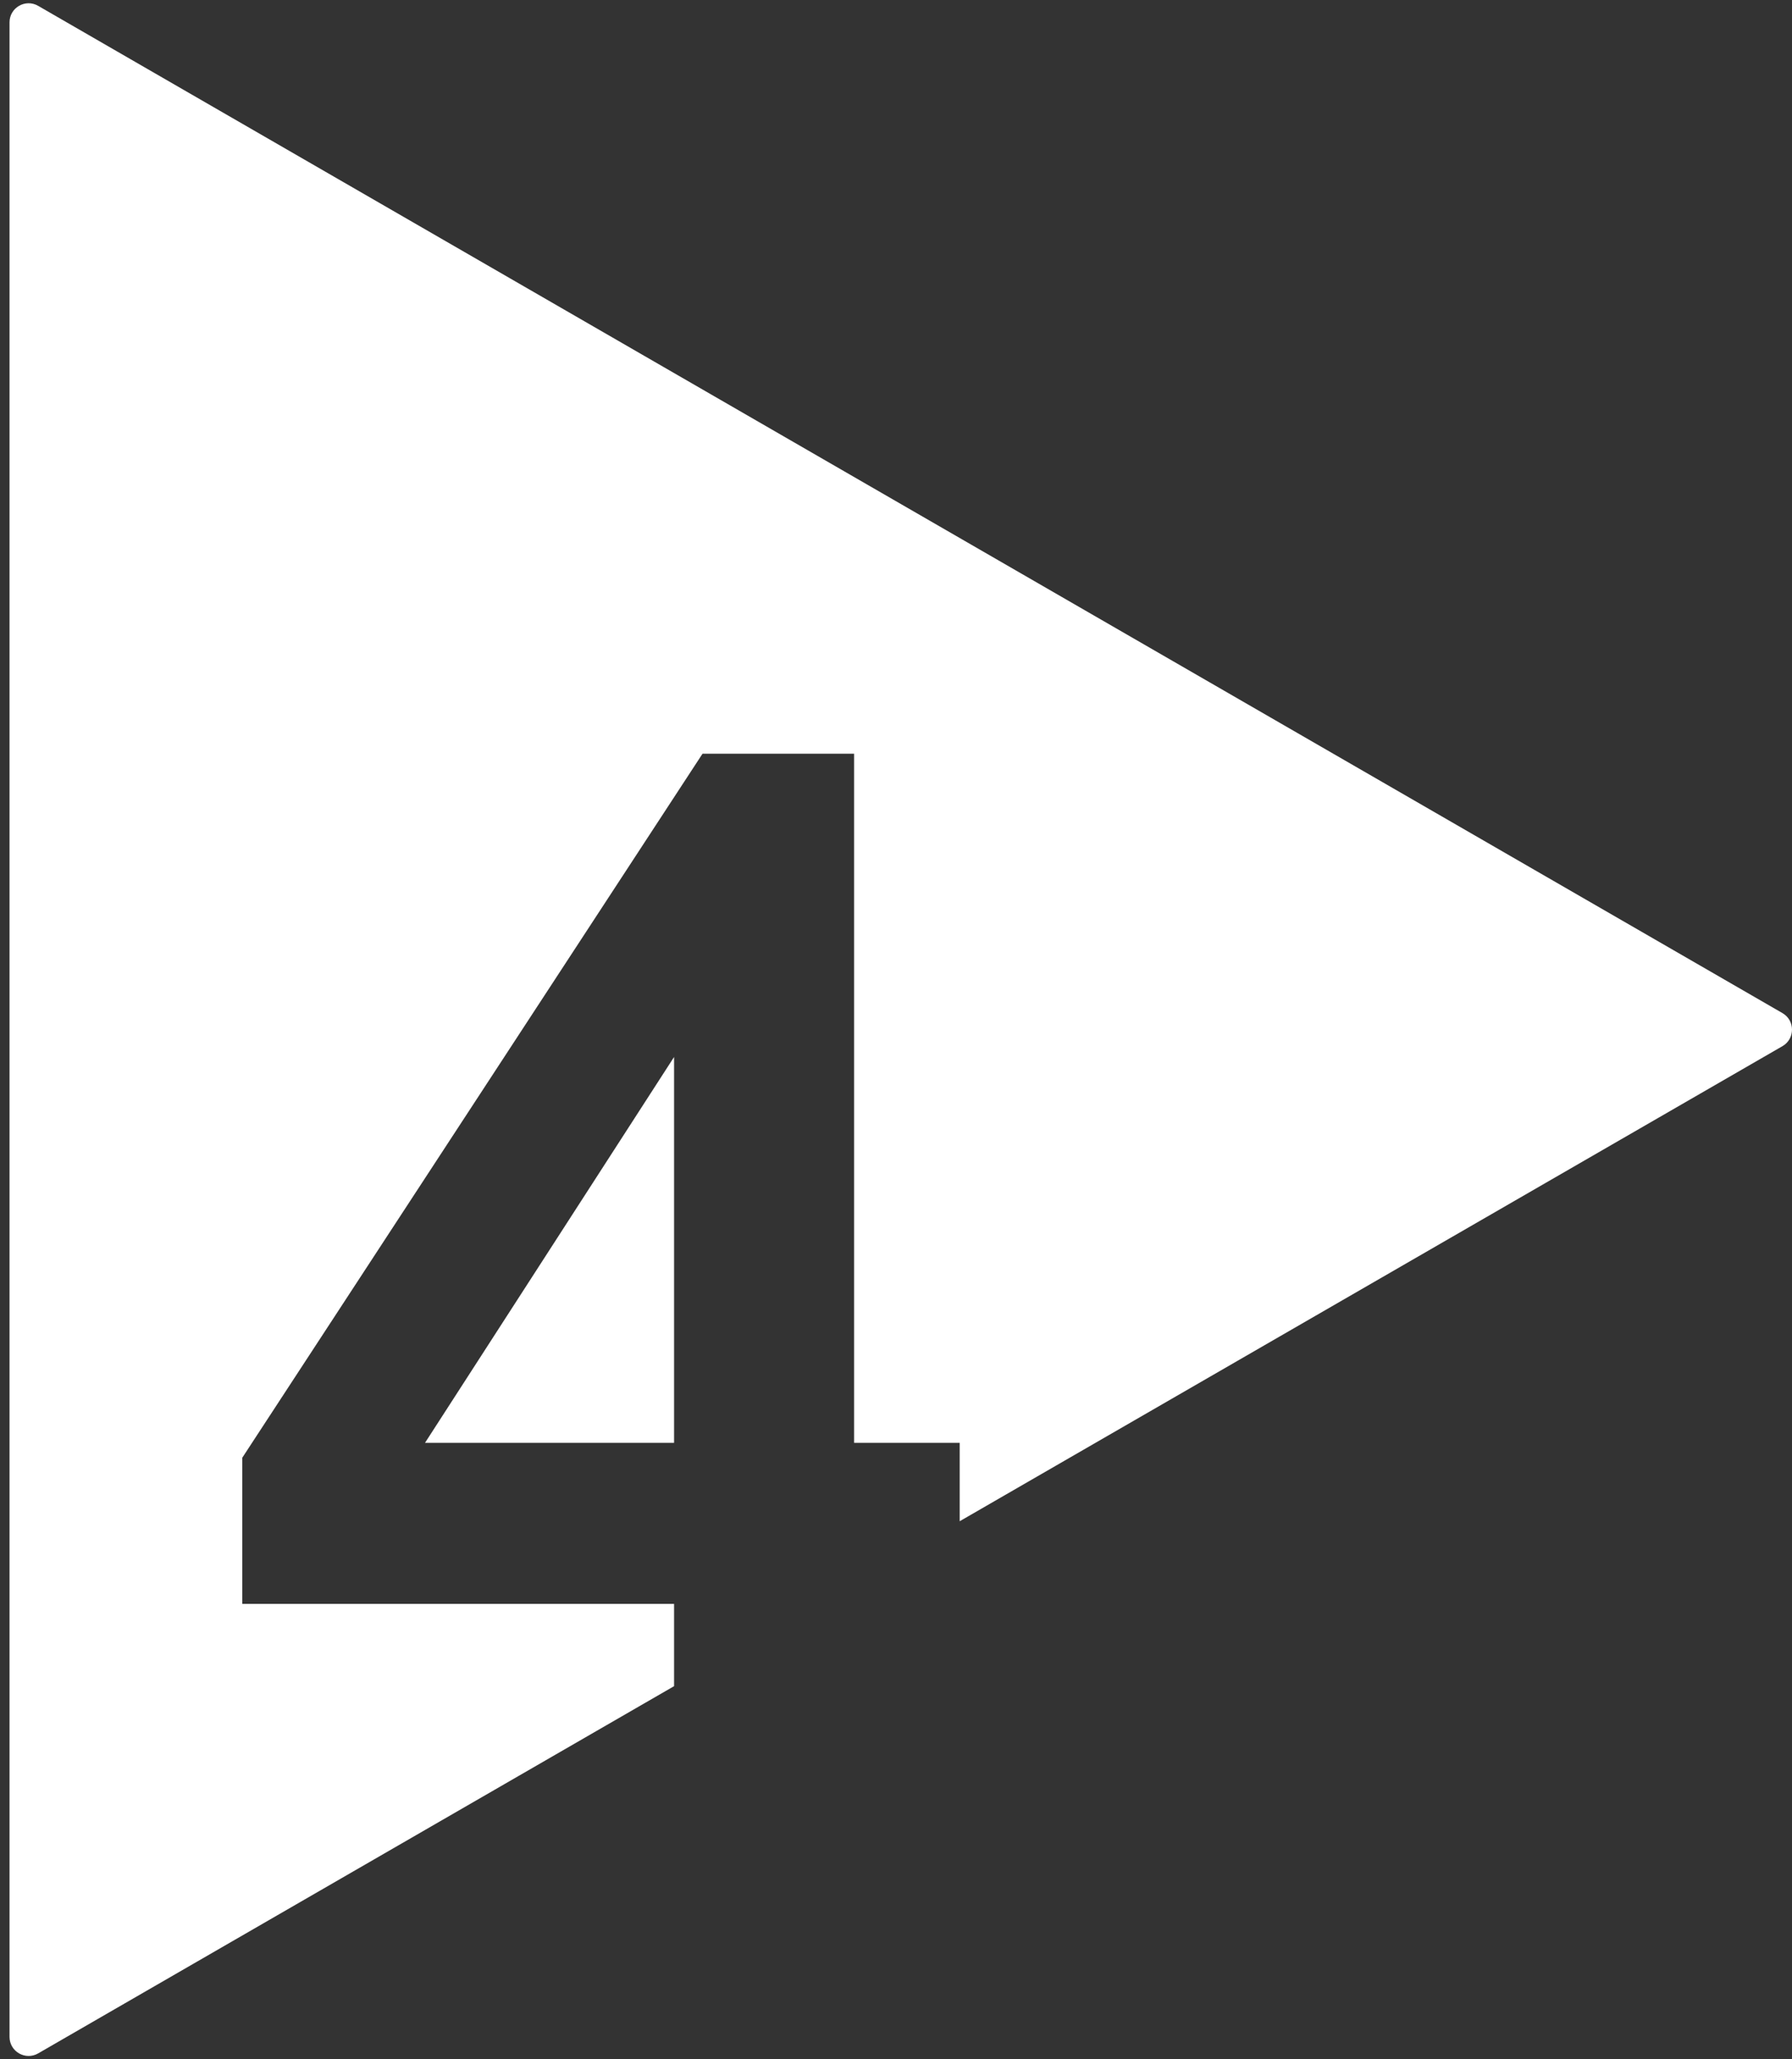 <?xml version="1.0" encoding="UTF-8"?> <svg xmlns="http://www.w3.org/2000/svg" width="94" height="108" viewBox="0 0 94 108" fill="none"><rect x="0" y="0" width="94" height="108" fill="#333333" stroke="none"/><path d="M0.5 1.172C0.5 0.403 1.333 -0.079 2 0.306L93.5 53.134C94.167 53.519 94.167 54.482 93.5 54.867L50.34 79.784V75.67H44.802V39.531H36.85L12.71 76.451V84.119H35.359V88.433L2 107.694C1.333 108.078 0.5 107.597 0.5 106.827V1.172ZM35.359 75.67H22.295L35.359 55.435V75.67Z" fill="white"></path></svg> 